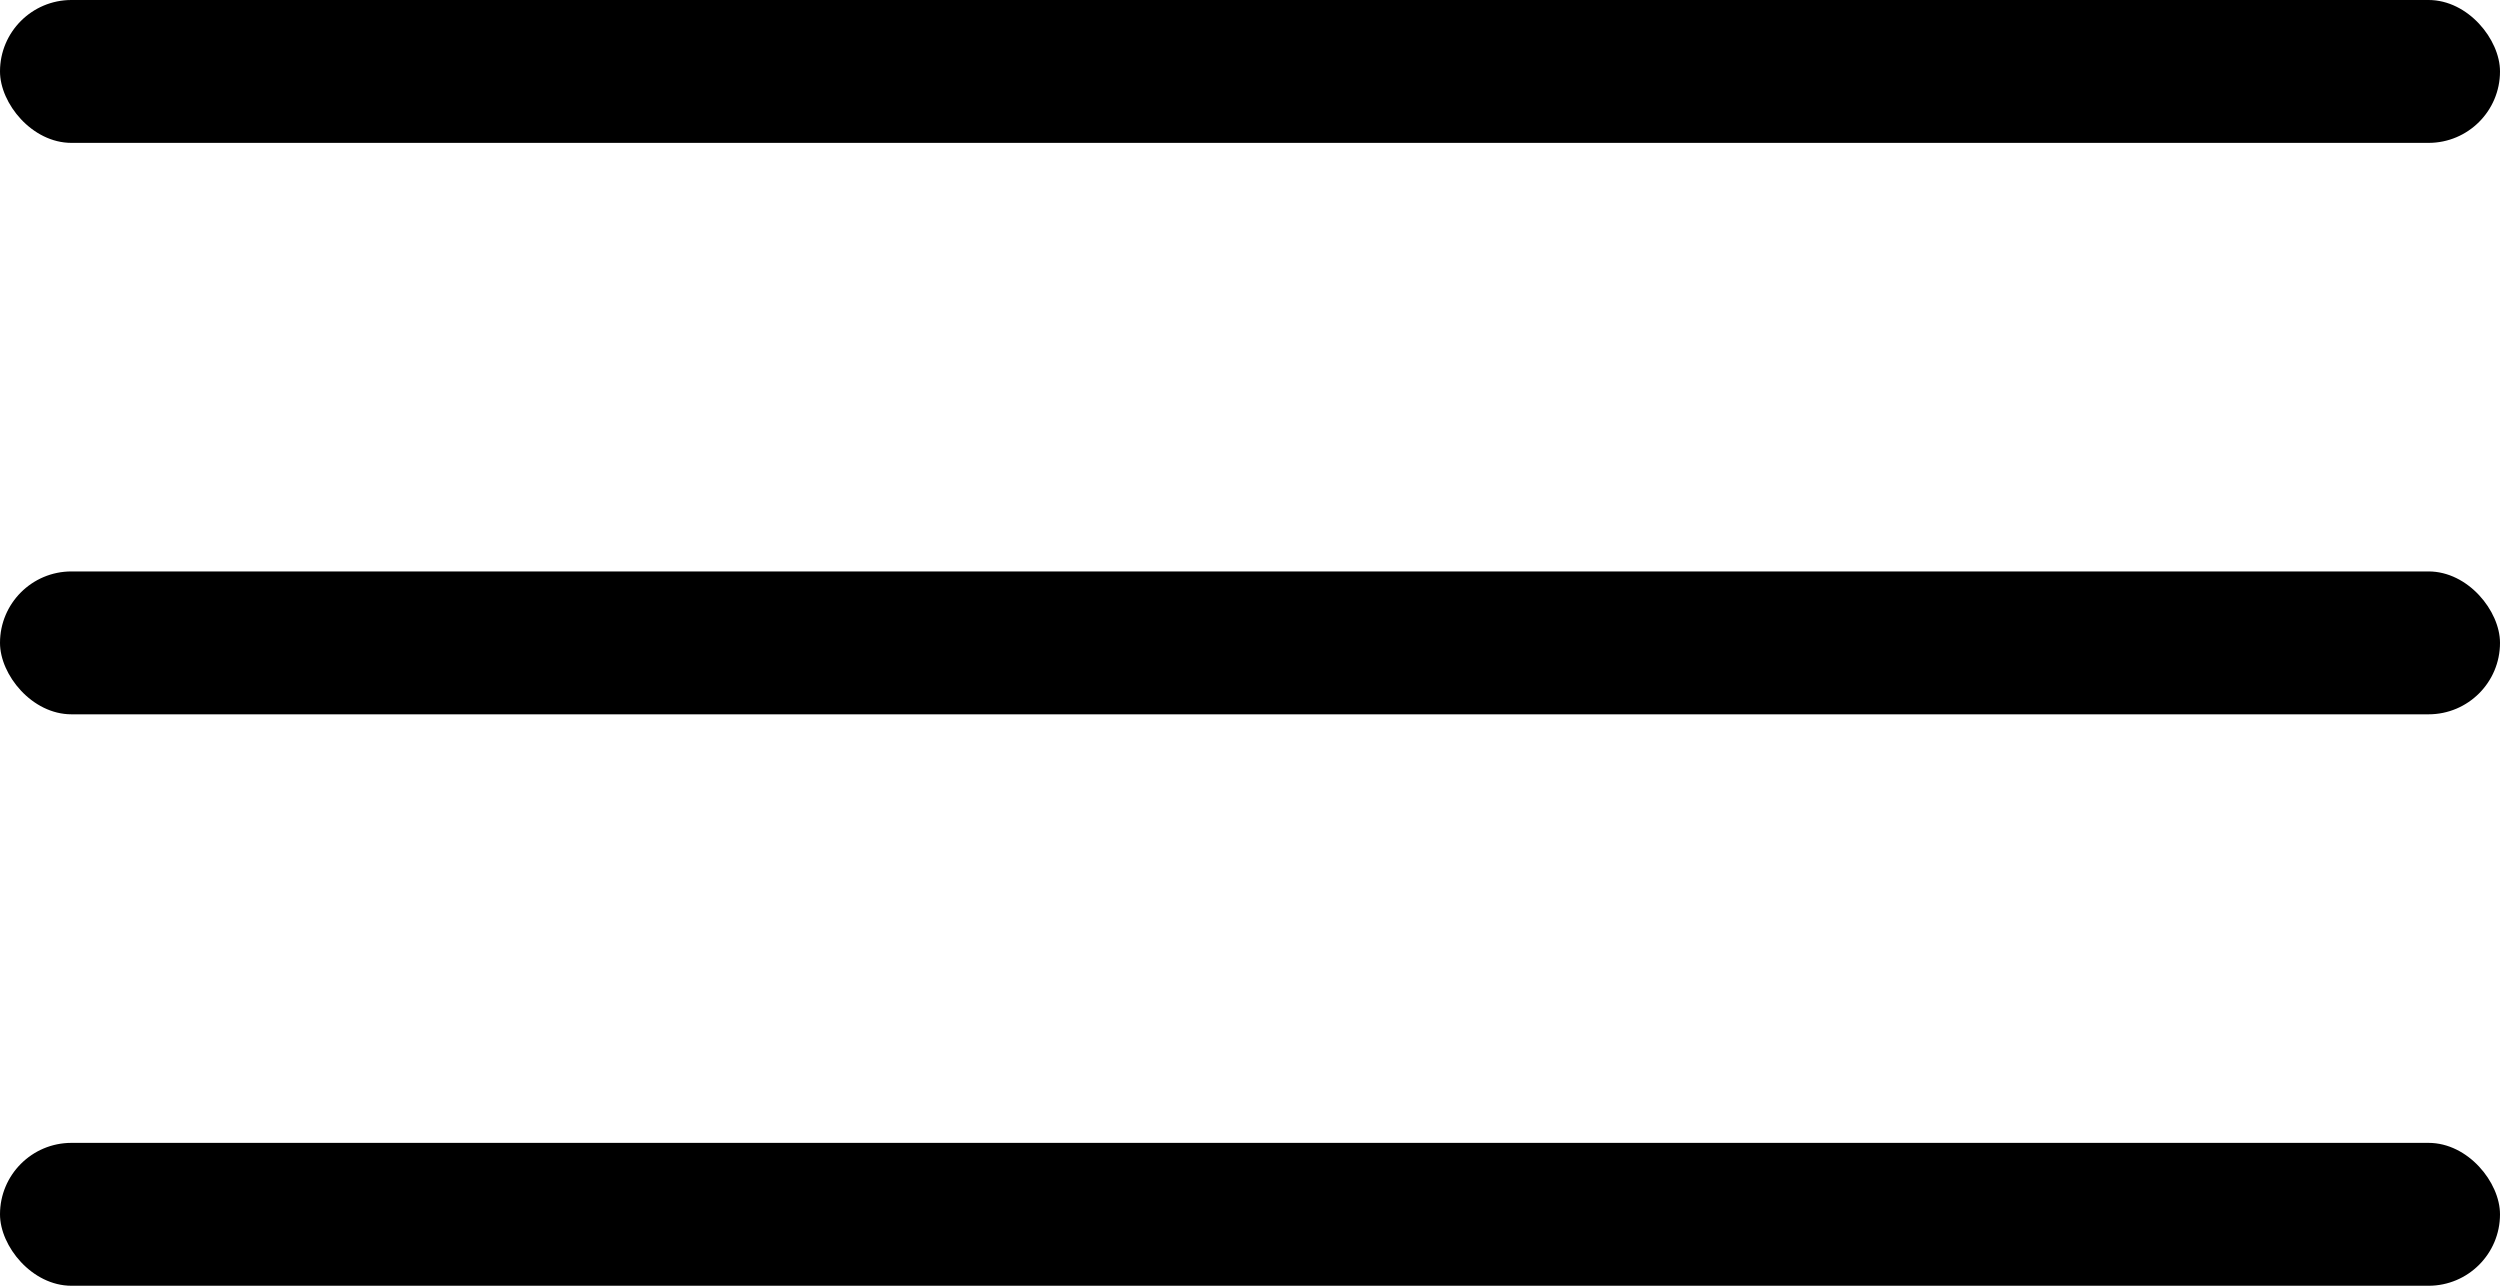 <?xml version="1.0" encoding="UTF-8"?> <svg xmlns="http://www.w3.org/2000/svg" id="menu_icon" data-name="menu icon" width="40" height="20.571" viewBox="0 0 40 20.571"> <rect id="Rectangle_25" data-name="Rectangle 25" width="40" height="2.286" rx="1.143" transform="translate(0)"></rect> <rect id="Rectangle_26" data-name="Rectangle 26" width="40" height="2.286" rx="1.143" transform="translate(0 9.143)"></rect> <rect id="Rectangle_27" data-name="Rectangle 27" width="40" height="2.286" rx="1.143" transform="translate(0 18.286)"></rect> </svg> 